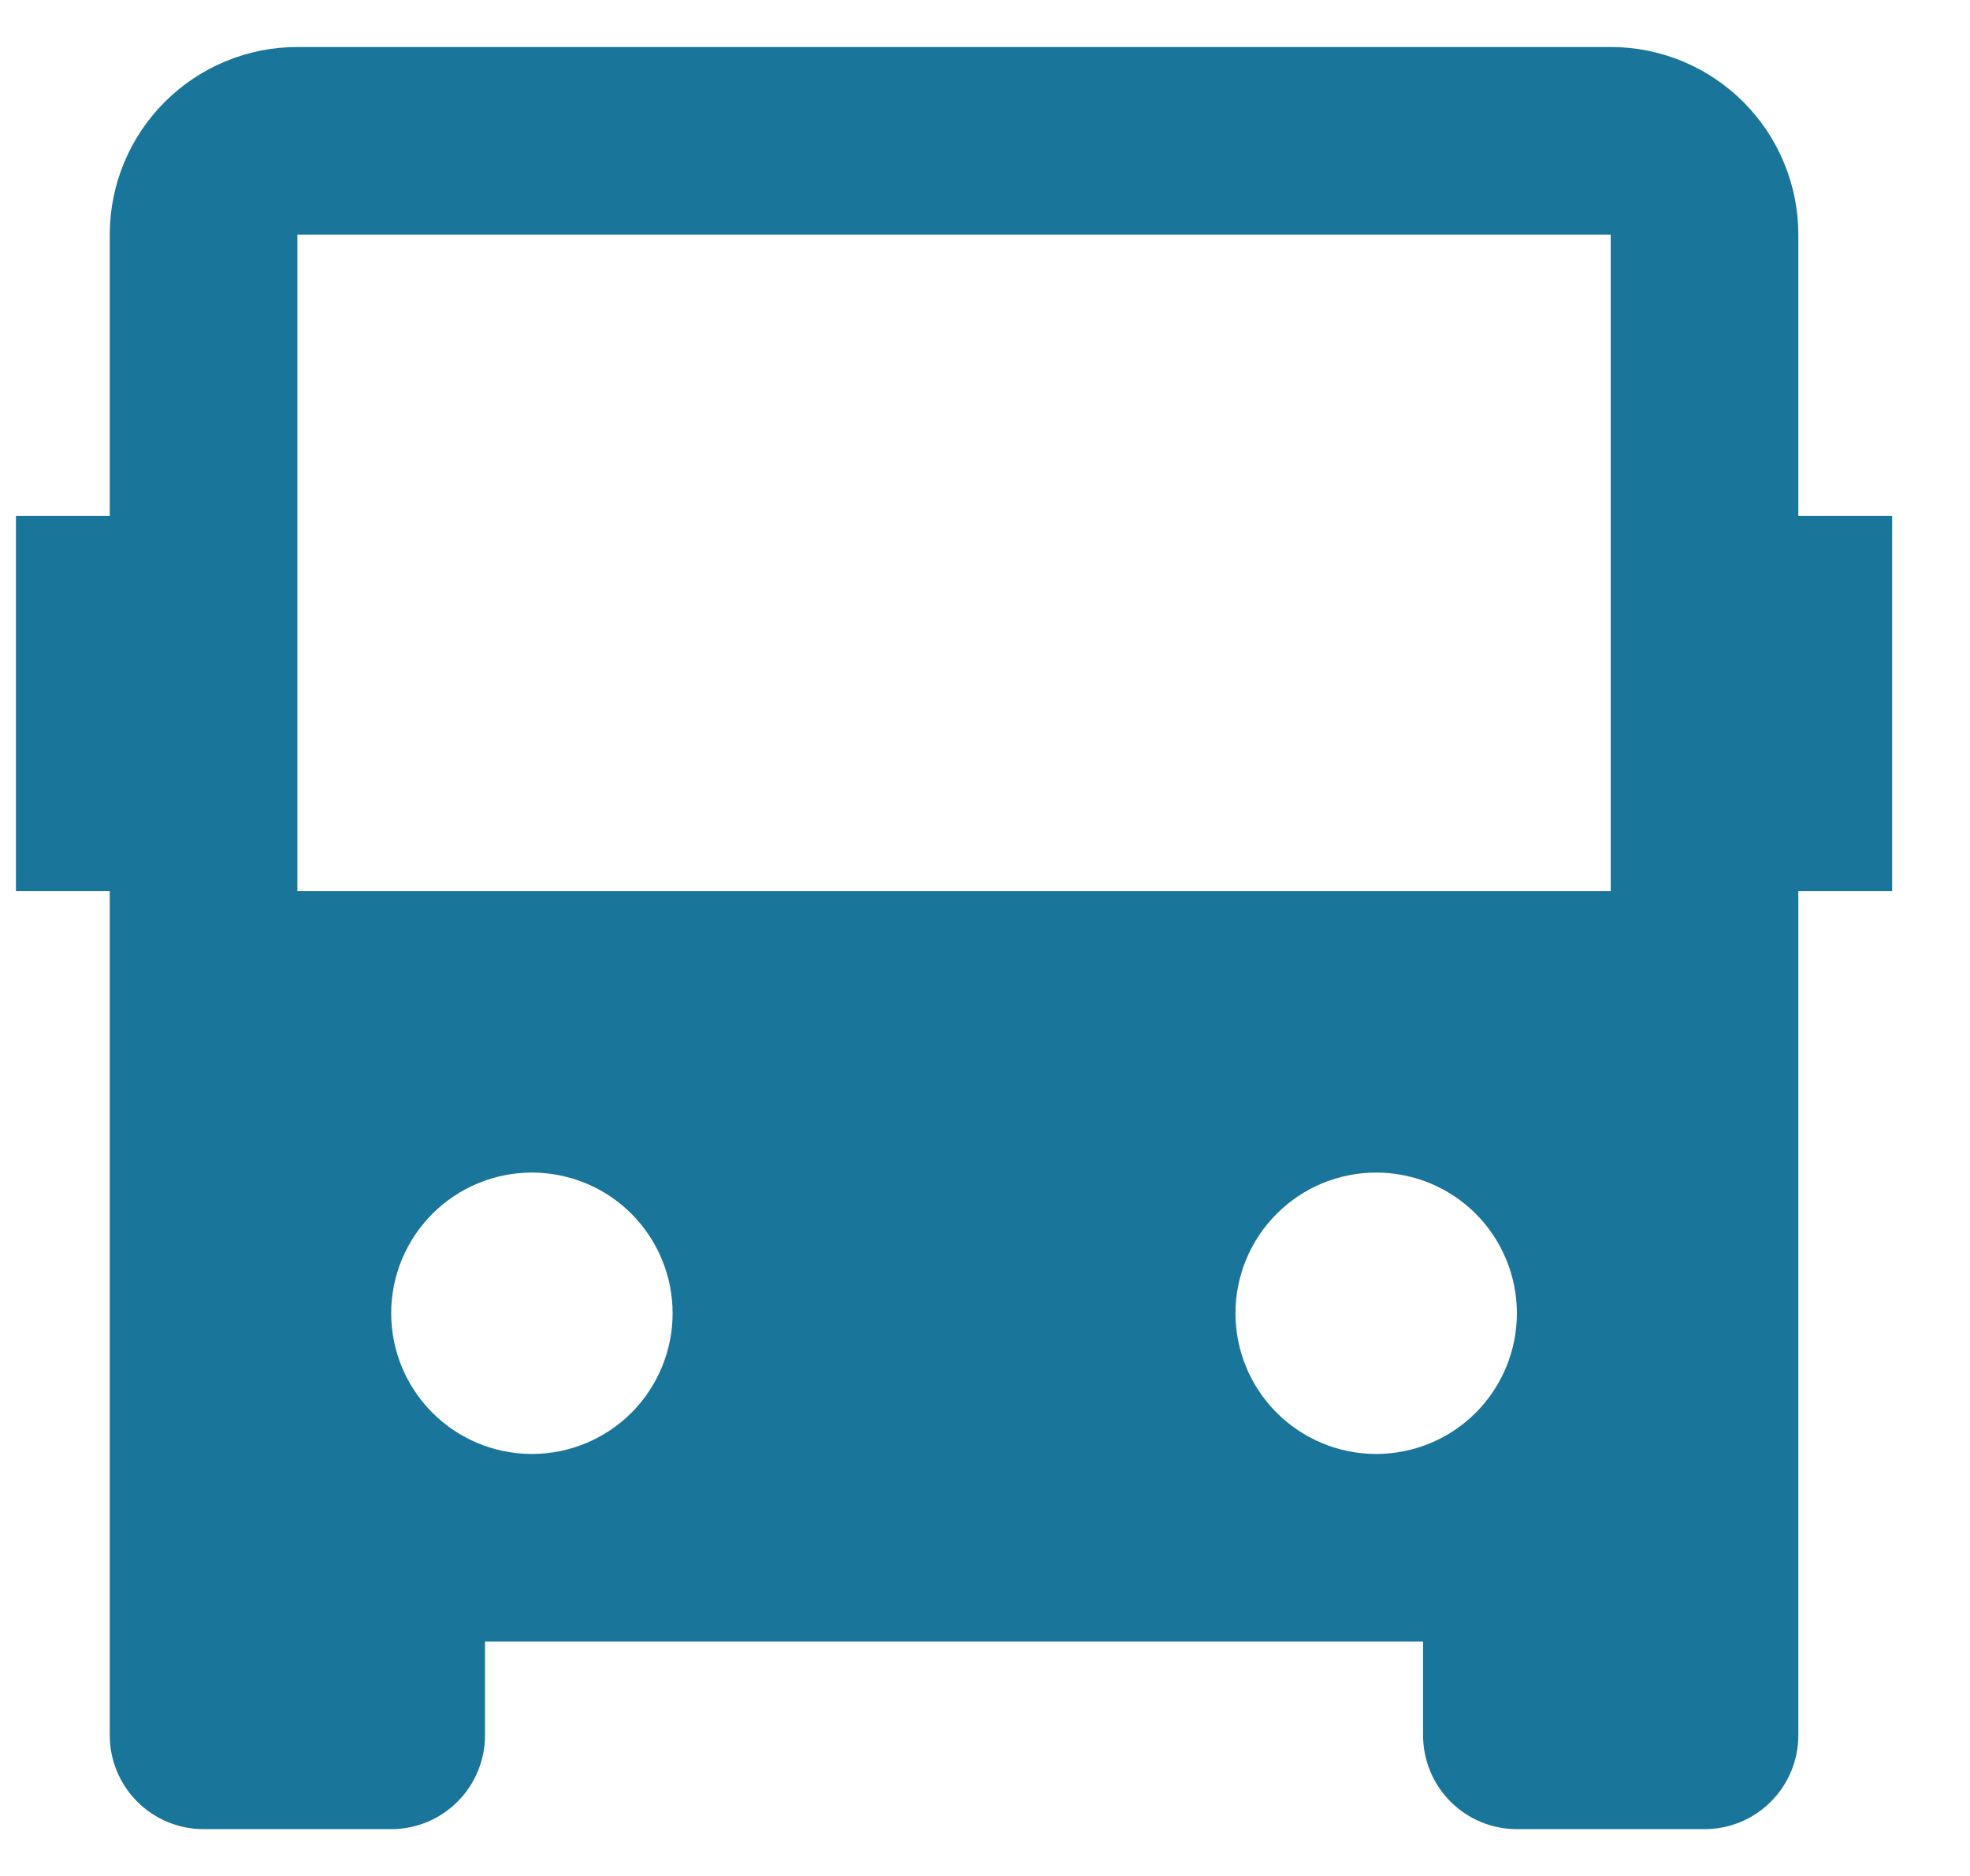 <svg width="21" height="20" viewBox="0 0 21 20" fill="none" xmlns="http://www.w3.org/2000/svg">
<path d="M15.17 17.501H5.17V18.501C5.17 18.766 5.065 19.02 4.877 19.208C4.69 19.396 4.435 19.501 4.17 19.501H2.17C1.905 19.501 1.651 19.396 1.463 19.208C1.276 19.02 1.17 18.766 1.17 18.501V9.501H0.17V5.501H1.17V2.501C1.17 1.971 1.381 1.462 1.756 1.087C2.131 0.712 2.64 0.501 3.17 0.501H17.17C17.701 0.501 18.209 0.712 18.584 1.087C18.959 1.462 19.17 1.971 19.17 2.501V5.501H20.17V9.501H19.17V18.501C19.17 18.766 19.065 19.02 18.877 19.208C18.69 19.396 18.435 19.501 18.17 19.501H16.17C15.905 19.501 15.651 19.396 15.463 19.208C15.275 19.02 15.17 18.766 15.17 18.501V17.501ZM3.17 2.501V9.501H17.17V2.501H3.17ZM5.67 15.501C6.068 15.501 6.45 15.343 6.731 15.062C7.012 14.78 7.17 14.399 7.17 14.001C7.17 13.603 7.012 13.222 6.731 12.94C6.45 12.659 6.068 12.501 5.67 12.501C5.272 12.501 4.891 12.659 4.61 12.94C4.328 13.222 4.17 13.603 4.17 14.001C4.17 14.399 4.328 14.78 4.61 15.062C4.891 15.343 5.272 15.501 5.67 15.501ZM14.67 15.501C15.068 15.501 15.45 15.343 15.731 15.062C16.012 14.78 16.17 14.399 16.17 14.001C16.17 13.603 16.012 13.222 15.731 12.94C15.45 12.659 15.068 12.501 14.67 12.501C14.272 12.501 13.891 12.659 13.61 12.94C13.328 13.222 13.17 13.603 13.17 14.001C13.17 14.399 13.328 14.78 13.61 15.062C13.891 15.343 14.272 15.501 14.67 15.501Z" fill="#1A759B"/>
</svg>
